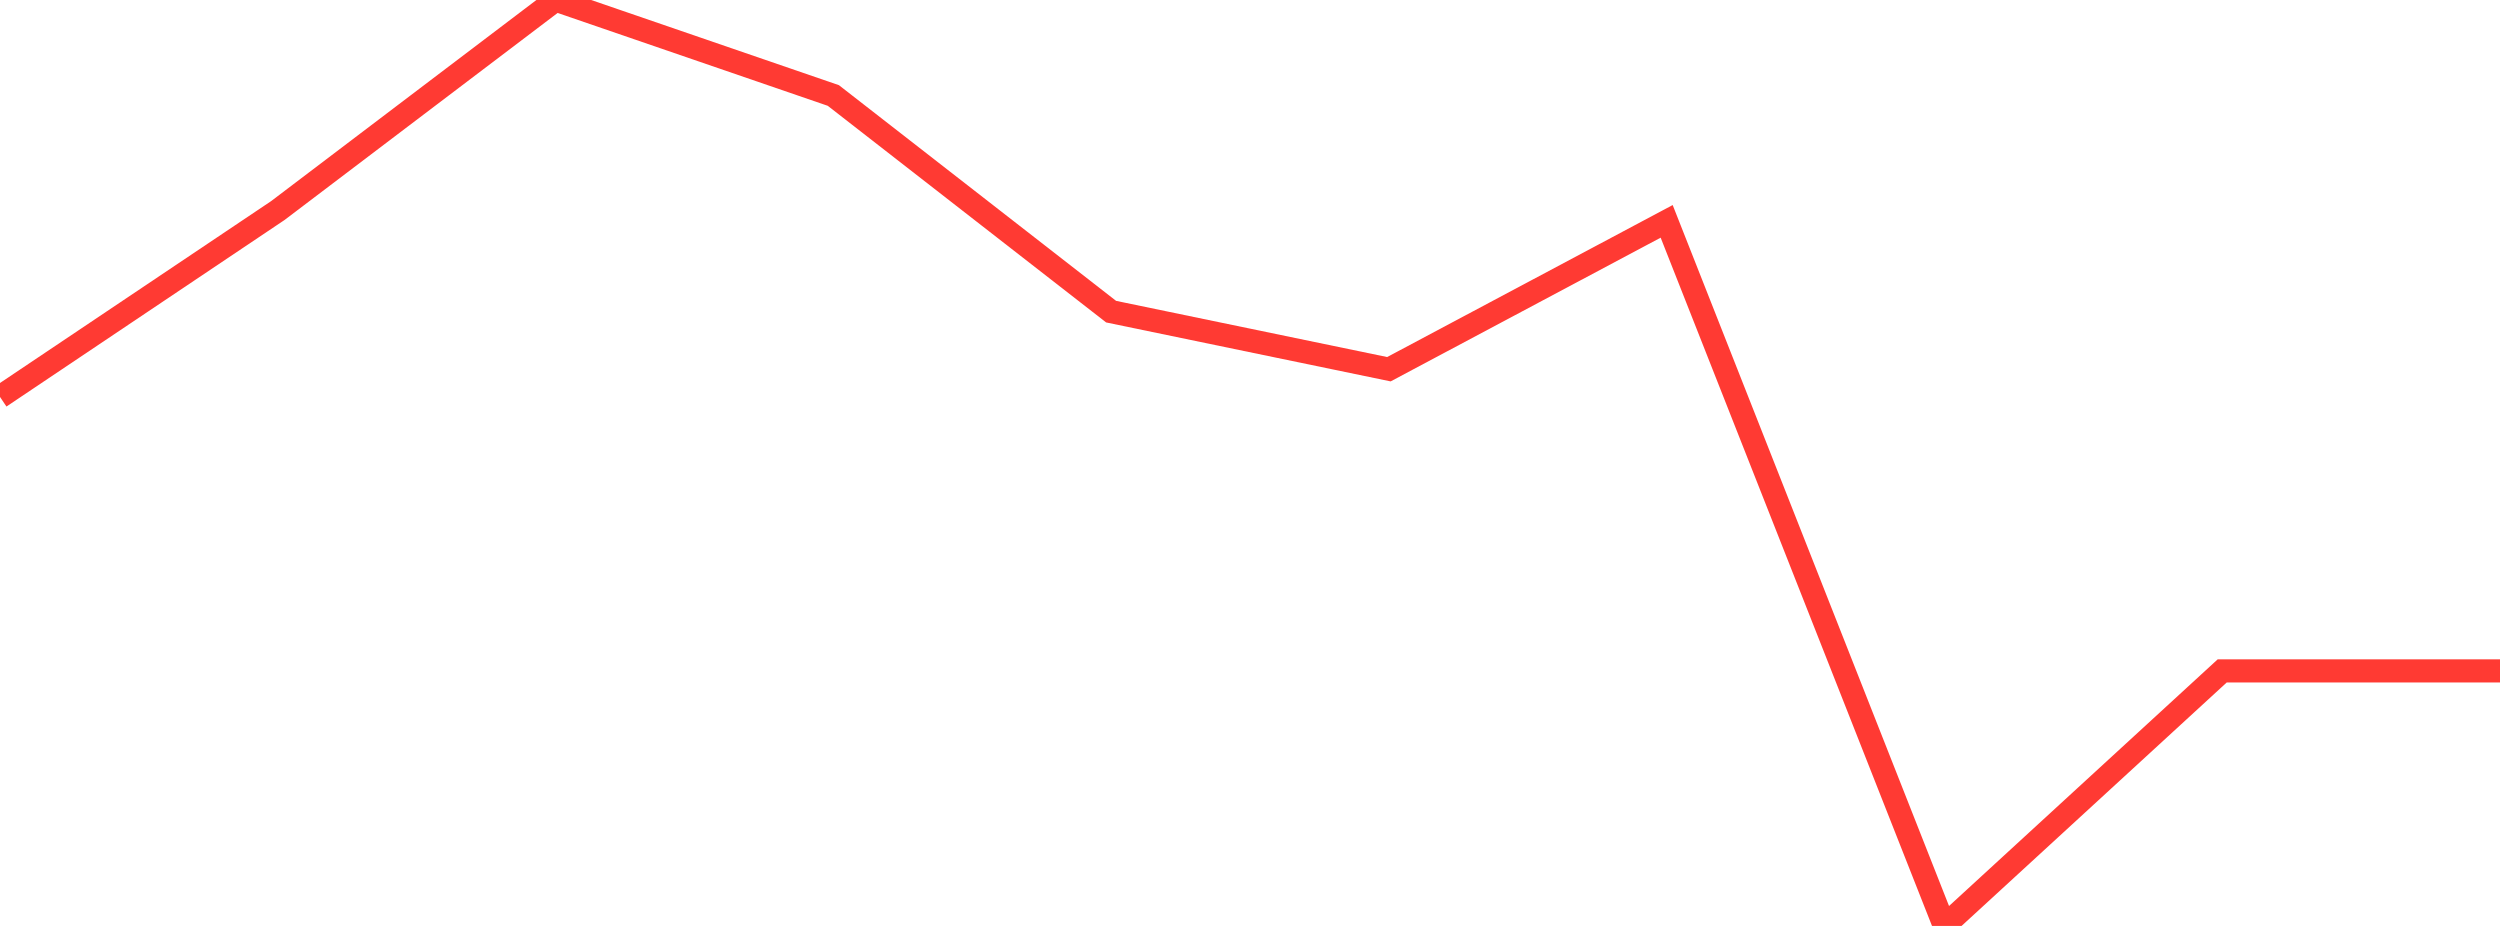<?xml version="1.0" standalone="no"?>
<!DOCTYPE svg PUBLIC "-//W3C//DTD SVG 1.1//EN" "http://www.w3.org/Graphics/SVG/1.1/DTD/svg11.dtd">

<svg width="135" height="50" viewBox="0 0 135 50" preserveAspectRatio="none" 
  xmlns="http://www.w3.org/2000/svg"
  xmlns:xlink="http://www.w3.org/1999/xlink">


<polyline points="0.0, 21.434 15.0, 11.372 30.0, 0.0 45.0, 5.156 60.0, 16.829 75.0, 19.938 90.0, 11.953 105.0, 50.0 120.0, 36.228 135.0, 36.228" fill="none" stroke="#ff3a33" stroke-width="1.25"/>

</svg>
